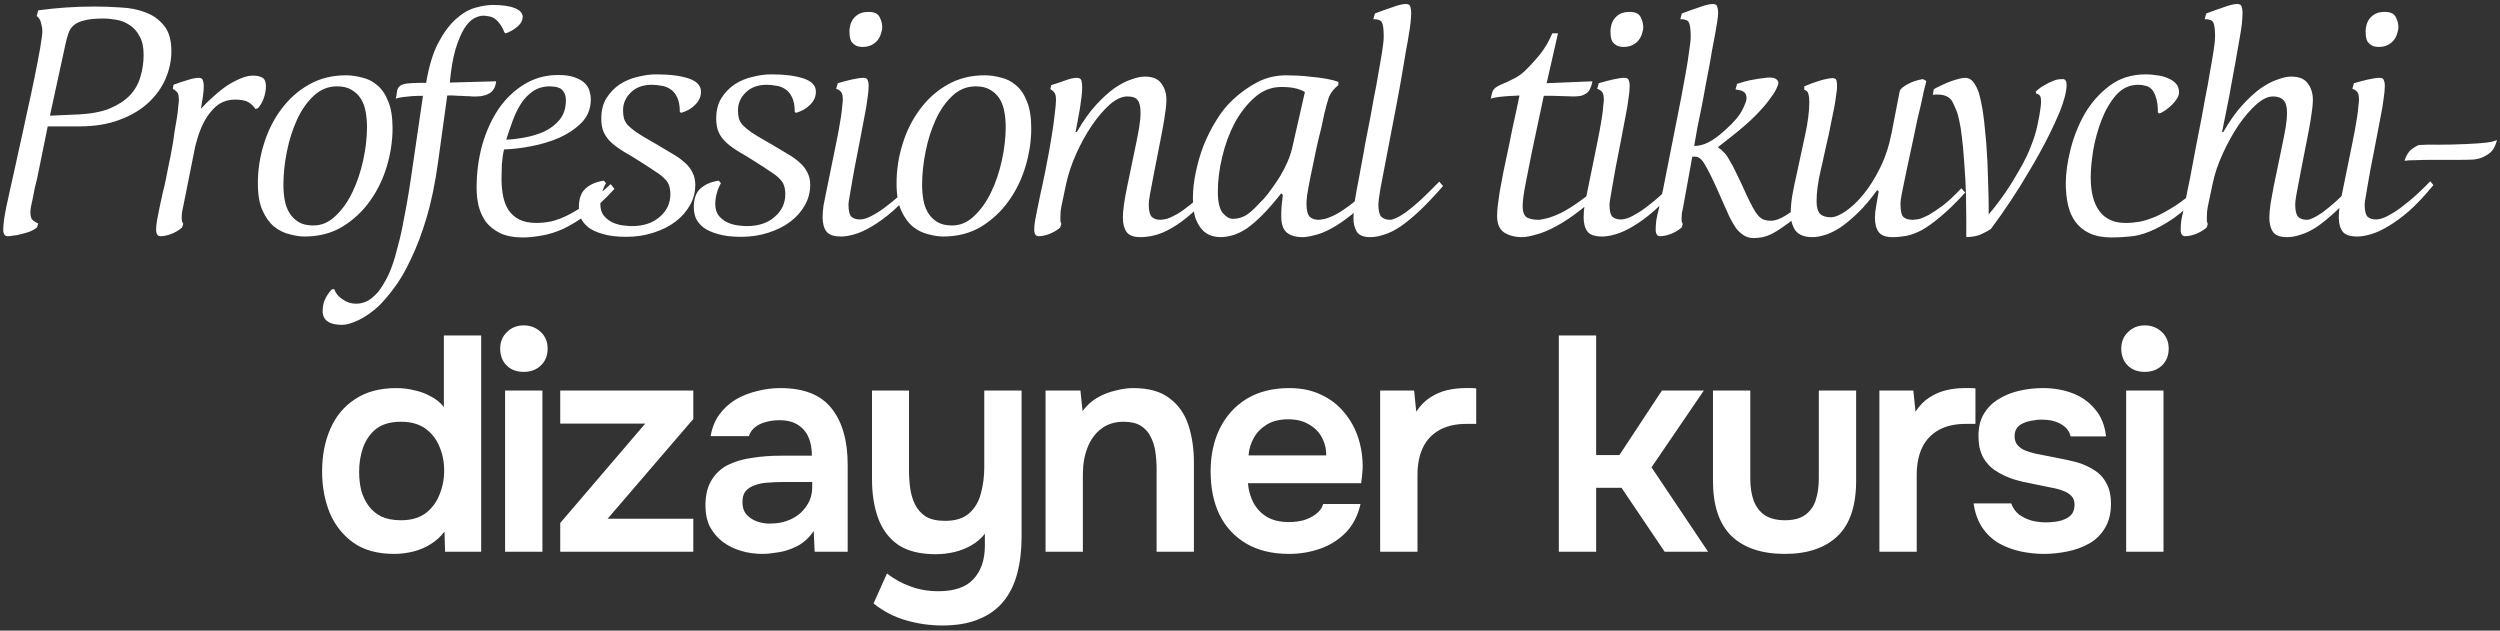 <?xml version="1.0" encoding="UTF-8"?> <svg xmlns="http://www.w3.org/2000/svg" width="448" height="113" viewBox="0 0 448 113" fill="none"><rect x="0" y="0" width="448" height="113" fill="#333333" stroke="none"/><path d="M30.712 9.199C30.712 10.82 30.373 12.44 29.694 14.061C29.016 15.644 27.998 17.076 26.642 18.357C25.285 19.639 23.551 20.675 21.441 21.466C19.368 22.258 16.918 22.654 14.092 22.654H8.552L6.63 32.094C6.517 32.546 6.385 33.074 6.234 33.677C6.121 34.28 6.008 34.864 5.895 35.429C5.782 35.995 5.669 36.522 5.556 37.012C5.48 37.465 5.443 37.804 5.443 38.03C5.443 38.444 5.499 38.803 5.612 39.104C5.725 39.406 6.14 39.726 6.856 40.065L6.63 40.743C6.291 41.045 5.876 41.29 5.386 41.478C4.896 41.667 4.387 41.818 3.86 41.931C3.37 42.081 2.899 42.175 2.446 42.213C1.994 42.289 1.636 42.326 1.372 42.326C0.845 42.326 0.581 41.931 0.581 41.139C0.581 40.611 0.637 39.971 0.75 39.217C0.864 38.463 0.995 37.728 1.146 37.012C1.335 36.145 1.617 34.845 1.994 33.112C2.409 31.34 2.842 29.381 3.294 27.233C3.784 25.084 4.274 22.842 4.764 20.505C5.292 18.169 5.763 15.983 6.177 13.948C6.592 11.913 6.931 10.141 7.195 8.634C7.459 7.089 7.591 6.071 7.591 5.581C7.591 5.167 7.515 4.695 7.365 4.168C7.252 3.603 6.988 3.169 6.573 2.868L6.856 1.85C8.552 1.624 10.21 1.454 11.831 1.341C13.489 1.228 15.204 1.172 16.975 1.172C18.482 1.172 20.046 1.228 21.667 1.341C23.325 1.417 24.814 1.718 26.133 2.246C27.452 2.736 28.545 3.527 29.412 4.62C30.279 5.675 30.712 7.202 30.712 9.199ZM25.737 9.821C25.737 8.426 25.492 7.315 25.002 6.486C24.55 5.619 23.966 4.959 23.25 4.507C22.534 4.017 21.742 3.697 20.875 3.546C20.046 3.395 19.255 3.32 18.501 3.32C17.069 3.32 15.938 3.433 15.109 3.659C14.318 3.847 13.696 4.13 13.244 4.507C12.792 4.884 12.471 5.355 12.283 5.92C12.094 6.448 11.925 7.051 11.774 7.729L8.947 20.731L14.092 20.505C16.353 20.392 18.219 20.034 19.688 19.431C21.196 18.791 22.402 17.999 23.306 17.057C24.211 16.077 24.833 14.965 25.172 13.722C25.549 12.478 25.737 11.178 25.737 9.821ZM47.651 15.474C47.651 16.152 47.52 16.869 47.256 17.622C46.992 18.338 46.653 18.922 46.238 19.375C46.2 19.412 46.144 19.431 46.069 19.431C45.993 19.469 45.937 19.488 45.899 19.488C45.861 19.488 45.824 19.507 45.786 19.544C45.447 19.017 45.013 18.602 44.486 18.301C43.958 17.999 43.185 17.848 42.168 17.848C40.585 17.848 39.285 18.395 38.267 19.488C37.25 20.543 36.458 21.824 35.893 23.332C35.667 23.897 35.497 24.387 35.384 24.802C35.271 25.178 35.139 25.65 34.988 26.215C34.875 26.78 34.725 27.534 34.536 28.476C34.348 29.418 34.084 30.737 33.745 32.433L32.897 36.673C32.821 36.975 32.746 37.333 32.671 37.747C32.595 38.162 32.558 38.576 32.558 38.991C32.558 39.481 32.652 39.858 32.84 40.122L32.614 40.8C31.898 41.365 31.201 41.761 30.523 41.987C29.882 42.213 29.298 42.326 28.77 42.326C28.242 42.326 27.979 41.931 27.979 41.139C27.979 40.611 28.035 40.046 28.148 39.443C28.261 38.84 28.393 38.162 28.544 37.408C28.808 36.202 29.015 35.241 29.166 34.525C29.354 33.809 29.524 33.093 29.674 32.377C29.825 31.623 29.995 30.756 30.183 29.776C30.409 28.797 30.673 27.44 30.975 25.706C31.088 24.952 31.201 24.18 31.314 23.388C31.465 22.559 31.597 21.787 31.71 21.071C31.823 20.355 31.898 19.714 31.936 19.148C32.011 18.583 32.049 18.169 32.049 17.905C32.049 17.151 31.936 16.68 31.71 16.492C31.521 16.265 31.276 16.077 30.975 15.926L31.088 15.191C31.992 14.852 32.84 14.569 33.632 14.343C34.423 14.08 35.083 13.948 35.61 13.948C36.025 13.948 36.27 14.098 36.345 14.4C36.458 14.664 36.515 14.965 36.515 15.304C36.515 16.02 36.458 16.718 36.345 17.396C36.232 18.075 36.119 18.772 36.006 19.488C36.722 18.696 37.495 17.942 38.324 17.227C39.153 16.473 39.963 15.832 40.755 15.304C41.584 14.777 42.375 14.362 43.129 14.061C43.92 13.722 44.655 13.552 45.334 13.552C45.974 13.552 46.521 13.665 46.973 13.891C47.425 14.117 47.651 14.645 47.651 15.474ZM70.346 22.993C70.346 25.216 70.006 27.477 69.328 29.776C68.65 32.075 67.632 34.167 66.275 36.051C64.956 37.898 63.317 39.424 61.357 40.63C59.397 41.799 57.136 42.383 54.573 42.383C53.782 42.383 52.896 42.251 51.916 41.987C50.937 41.761 50.013 41.309 49.146 40.63C48.317 39.952 47.62 38.991 47.055 37.747C46.489 36.504 46.207 34.883 46.207 32.886C46.207 30.474 46.565 28.118 47.281 25.819C47.997 23.483 49.033 21.41 50.39 19.601C51.747 17.754 53.386 16.284 55.308 15.191C57.268 14.061 59.492 13.495 61.979 13.495C62.921 13.495 63.882 13.627 64.862 13.891C65.88 14.117 66.784 14.569 67.576 15.248C68.405 15.926 69.064 16.887 69.554 18.131C70.082 19.375 70.346 20.995 70.346 22.993ZM65.766 22.767C65.766 21.862 65.691 20.976 65.54 20.11C65.39 19.205 65.107 18.414 64.692 17.735C64.278 17.057 63.712 16.51 62.996 16.096C62.318 15.681 61.451 15.474 60.396 15.474C58.813 15.474 57.419 16.039 56.213 17.17C55.007 18.301 54.008 19.733 53.217 21.466C52.425 23.2 51.822 25.103 51.408 27.176C50.993 29.249 50.786 31.227 50.786 33.112C50.786 34.016 50.861 34.921 51.012 35.825C51.163 36.692 51.445 37.465 51.86 38.143C52.274 38.821 52.821 39.368 53.499 39.782C54.178 40.197 55.063 40.404 56.156 40.404C57.626 40.404 58.945 39.839 60.113 38.708C61.319 37.578 62.337 36.145 63.166 34.412C63.995 32.678 64.636 30.775 65.088 28.702C65.54 26.63 65.766 24.651 65.766 22.767ZM93.66 3.037C93.66 3.678 93.34 4.262 92.699 4.79C92.096 5.317 91.399 5.713 90.608 5.977L90.381 5.807C90.118 5.091 89.816 4.545 89.477 4.168C89.175 3.753 88.855 3.452 88.516 3.263C88.214 3.075 87.894 2.962 87.555 2.924C87.216 2.849 86.895 2.811 86.594 2.811C86.066 2.811 85.501 2.981 84.898 3.32C84.295 3.659 83.711 4.281 83.145 5.185C82.618 6.052 82.109 7.277 81.619 8.86C81.167 10.405 80.828 12.384 80.602 14.796L88.912 14.569C88.799 15.587 88.403 16.303 87.724 16.718C87.084 17.095 86.311 17.283 85.407 17.283C85.256 17.283 84.992 17.283 84.615 17.283C84.238 17.245 83.843 17.227 83.428 17.227C83.013 17.189 82.599 17.17 82.184 17.17C81.77 17.132 81.431 17.113 81.167 17.113H80.149L78.51 28.985C77.982 32.829 77.285 36.202 76.418 39.104C75.551 41.968 74.609 44.437 73.592 46.51C72.612 48.62 71.594 50.354 70.539 51.71C69.521 53.067 68.598 54.141 67.769 54.933C66.601 55.988 65.432 56.798 64.264 57.364C63.058 57.929 62.078 58.212 61.324 58.212C58.988 58.212 57.819 57.382 57.819 55.724C57.819 54.82 58.008 54.028 58.385 53.35C58.762 52.672 59.139 52.163 59.515 51.824H59.911C60.137 52.539 60.627 53.142 61.381 53.633C62.097 54.16 62.907 54.424 63.812 54.424C64.377 54.424 64.942 54.311 65.508 54.085C66.073 53.859 66.638 53.463 67.204 52.898C67.769 52.37 68.315 51.635 68.843 50.693C69.408 49.788 69.936 48.62 70.426 47.188C70.69 46.434 70.954 45.511 71.217 44.418C71.519 43.363 71.802 42.194 72.065 40.913C72.329 39.594 72.593 38.2 72.857 36.73C73.121 35.26 73.365 33.771 73.592 32.264L75.796 17.17C75.118 17.17 74.458 17.189 73.818 17.227C73.29 17.264 72.744 17.321 72.178 17.396C71.651 17.471 71.236 17.566 70.935 17.679C71.048 17.113 71.123 16.642 71.161 16.265C71.236 15.889 71.425 15.587 71.726 15.361C71.952 15.172 72.367 15.041 72.97 14.965C73.611 14.89 74.345 14.852 75.174 14.852H76.362C76.852 11.913 77.568 9.538 78.51 7.729C79.49 5.883 80.545 4.45 81.676 3.433C82.806 2.415 83.956 1.737 85.124 1.398C86.33 1.059 87.385 0.889 88.29 0.889C89.986 0.889 91.305 1.077 92.247 1.454C93.189 1.831 93.66 2.359 93.66 3.037ZM101.406 17.961C101.406 17.358 101.293 16.887 101.067 16.548C100.878 16.209 100.633 15.964 100.332 15.813C100.03 15.662 99.71 15.568 99.371 15.531C99.069 15.493 98.805 15.474 98.579 15.474C97.373 15.474 96.337 15.775 95.47 16.378C94.641 16.944 93.925 17.698 93.322 18.64C92.757 19.544 92.267 20.562 91.852 21.692C91.438 22.823 91.061 23.935 90.721 25.028C91.739 24.99 92.851 24.858 94.057 24.632C95.3 24.406 96.469 24.048 97.562 23.558C98.655 23.03 99.559 22.333 100.275 21.466C101.029 20.562 101.406 19.393 101.406 17.961ZM96.148 39.952C96.978 39.952 97.863 39.858 98.805 39.669C99.748 39.443 100.746 39.066 101.801 38.539C102.894 37.973 104.063 37.257 105.306 36.391C106.588 35.486 107.963 34.355 109.433 32.999L110.112 33.847C108.416 35.693 106.795 37.201 105.25 38.369C103.705 39.5 102.254 40.385 100.897 41.026C99.54 41.629 98.259 42.025 97.053 42.213C95.847 42.439 94.735 42.552 93.718 42.552C92.059 42.552 90.684 42.289 89.591 41.761C88.535 41.233 87.688 40.555 87.047 39.726C86.444 38.859 86.01 37.898 85.747 36.843C85.521 35.788 85.407 34.732 85.407 33.677C85.407 30.963 85.747 28.382 86.425 25.932C87.141 23.483 88.121 21.334 89.365 19.488C90.646 17.641 92.191 16.171 94 15.078C95.809 13.985 97.826 13.439 100.049 13.439C101.293 13.439 102.291 13.59 103.045 13.891C103.799 14.155 104.383 14.494 104.798 14.909C105.212 15.323 105.495 15.794 105.646 16.322C105.796 16.85 105.872 17.34 105.872 17.792C105.872 19.45 105.325 20.845 104.232 21.975C103.139 23.068 101.801 23.973 100.219 24.689C98.636 25.367 96.94 25.876 95.131 26.215C93.359 26.554 91.758 26.742 90.326 26.78C90.137 27.534 90.005 28.439 89.93 29.494C89.892 30.511 89.873 31.378 89.873 32.094C89.873 33.187 89.968 34.205 90.156 35.147C90.344 36.089 90.665 36.918 91.117 37.634C91.607 38.35 92.248 38.916 93.039 39.33C93.868 39.745 94.905 39.952 96.148 39.952ZM125.614 16.435C125.614 17.302 125.275 18.075 124.596 18.753C123.956 19.431 123.108 19.921 122.052 20.223L121.826 20.053C121.826 18.922 121.657 18.037 121.318 17.396C121.016 16.755 120.62 16.284 120.13 15.983C119.64 15.644 119.094 15.436 118.491 15.361C117.888 15.248 117.323 15.191 116.795 15.191C115.212 15.191 113.95 15.662 113.007 16.605C112.103 17.509 111.651 18.564 111.651 19.77C111.651 20.336 111.707 20.826 111.82 21.24C111.933 21.617 112.159 22.013 112.499 22.427C112.876 22.804 113.403 23.238 114.082 23.728C114.76 24.18 115.664 24.726 116.795 25.367L117.586 25.819C118.679 26.46 119.659 27.044 120.526 27.572C121.393 28.062 122.128 28.589 122.731 29.154C123.334 29.682 123.786 30.266 124.088 30.907C124.427 31.548 124.596 32.283 124.596 33.112C124.596 34.431 124.276 35.656 123.635 36.786C122.995 37.917 122.128 38.897 121.035 39.726C119.942 40.555 118.623 41.215 117.078 41.704C115.57 42.194 113.95 42.439 112.216 42.439C110.52 42.439 109.126 42.27 108.033 41.931C106.94 41.629 106.073 41.233 105.432 40.743C104.792 40.216 104.339 39.651 104.076 39.047C103.849 38.407 103.736 37.766 103.736 37.125C103.736 35.58 104.151 34.45 104.98 33.734C105.809 33.017 106.883 32.565 108.202 32.377L108.598 32.829C108.297 33.319 108.052 33.903 107.863 34.581C107.675 35.26 107.58 35.919 107.58 36.56C107.58 37.465 107.807 38.181 108.259 38.708C108.711 39.236 109.239 39.632 109.842 39.895C110.445 40.159 111.067 40.329 111.707 40.404C112.348 40.48 112.857 40.517 113.234 40.517C115.306 40.517 116.965 39.971 118.208 38.878C119.49 37.785 120.13 36.428 120.13 34.808C120.13 34.205 120.055 33.696 119.904 33.281C119.791 32.867 119.546 32.471 119.169 32.094C118.792 31.68 118.246 31.246 117.53 30.794C116.814 30.304 115.891 29.701 114.76 28.985C113.705 28.307 112.744 27.722 111.877 27.233C111.01 26.705 110.275 26.177 109.672 25.65C109.069 25.122 108.598 24.519 108.259 23.841C107.92 23.162 107.75 22.314 107.75 21.297C107.75 19.827 108.052 18.602 108.655 17.622C109.295 16.605 110.087 15.775 111.029 15.135C112.009 14.494 113.083 14.042 114.251 13.778C115.419 13.477 116.531 13.326 117.586 13.326C119.998 13.326 121.939 13.571 123.409 14.061C124.879 14.551 125.614 15.342 125.614 16.435ZM146.208 16.435C146.208 17.302 145.869 18.075 145.19 18.753C144.55 19.431 143.702 19.921 142.647 20.223L142.42 20.053C142.42 18.922 142.251 18.037 141.912 17.396C141.61 16.755 141.214 16.284 140.724 15.983C140.235 15.644 139.688 15.436 139.085 15.361C138.482 15.248 137.917 15.191 137.389 15.191C135.806 15.191 134.544 15.662 133.602 16.605C132.697 17.509 132.245 18.564 132.245 19.77C132.245 20.336 132.301 20.826 132.414 21.24C132.527 21.617 132.754 22.013 133.093 22.427C133.47 22.804 133.997 23.238 134.676 23.728C135.354 24.18 136.259 24.726 137.389 25.367L138.181 25.819C139.273 26.46 140.253 27.044 141.12 27.572C141.987 28.062 142.722 28.589 143.325 29.154C143.928 29.682 144.38 30.266 144.682 30.907C145.021 31.548 145.19 32.283 145.19 33.112C145.19 34.431 144.87 35.656 144.229 36.786C143.589 37.917 142.722 38.897 141.629 39.726C140.536 40.555 139.217 41.215 137.672 41.704C136.164 42.194 134.544 42.439 132.81 42.439C131.114 42.439 129.72 42.27 128.627 41.931C127.534 41.629 126.667 41.233 126.026 40.743C125.386 40.216 124.933 39.651 124.67 39.047C124.444 38.407 124.33 37.766 124.33 37.125C124.33 35.58 124.745 34.45 125.574 33.734C126.403 33.017 127.477 32.565 128.796 32.377L129.192 32.829C128.891 33.319 128.646 33.903 128.457 34.581C128.269 35.26 128.175 35.919 128.175 36.56C128.175 37.465 128.401 38.181 128.853 38.708C129.305 39.236 129.833 39.632 130.436 39.895C131.039 40.159 131.661 40.329 132.301 40.404C132.942 40.48 133.451 40.517 133.828 40.517C135.9 40.517 137.559 39.971 138.802 38.878C140.084 37.785 140.724 36.428 140.724 34.808C140.724 34.205 140.649 33.696 140.498 33.281C140.385 32.867 140.14 32.471 139.763 32.094C139.387 31.68 138.84 31.246 138.124 30.794C137.408 30.304 136.485 29.701 135.354 28.985C134.299 28.307 133.338 27.722 132.471 27.233C131.604 26.705 130.869 26.177 130.266 25.65C129.663 25.122 129.192 24.519 128.853 23.841C128.514 23.162 128.344 22.314 128.344 21.297C128.344 19.827 128.646 18.602 129.249 17.622C129.889 16.605 130.681 15.775 131.623 15.135C132.603 14.494 133.677 14.042 134.845 13.778C136.014 13.477 137.125 13.326 138.181 13.326C140.593 13.326 142.533 13.571 144.003 14.061C145.473 14.551 146.208 15.342 146.208 16.435ZM158.096 4.846C158.096 5.223 158.021 5.619 157.87 6.033C157.757 6.448 157.55 6.844 157.248 7.22C156.984 7.56 156.626 7.842 156.174 8.068C155.722 8.295 155.194 8.408 154.591 8.408C154.064 8.408 153.63 8.313 153.291 8.125C152.99 7.937 152.745 7.71 152.556 7.447C152.405 7.145 152.311 6.844 152.274 6.542C152.236 6.203 152.217 5.901 152.217 5.638C152.217 5.261 152.274 4.865 152.387 4.45C152.5 4.036 152.688 3.659 152.952 3.32C153.216 2.981 153.555 2.698 153.97 2.472C154.422 2.246 154.987 2.133 155.665 2.133C156.683 2.133 157.343 2.453 157.644 3.094C157.946 3.697 158.096 4.281 158.096 4.846ZM164.371 33.168C162.826 35.053 161.375 36.598 160.018 37.804C158.662 38.972 157.399 39.895 156.231 40.574C155.1 41.252 154.064 41.723 153.122 41.987C152.217 42.251 151.426 42.383 150.747 42.383C149.428 42.383 148.543 42.081 148.09 41.478C147.638 40.875 147.412 40.027 147.412 38.934C147.412 38.294 147.468 37.578 147.581 36.786C147.732 35.957 147.902 35.109 148.09 34.242L149.843 25.65C149.993 24.896 150.144 24.123 150.295 23.332C150.446 22.503 150.578 21.73 150.691 21.014C150.804 20.298 150.879 19.657 150.917 19.092C150.992 18.527 151.03 18.112 151.03 17.848C151.03 17.095 150.898 16.605 150.634 16.378C150.408 16.152 150.144 16.002 149.843 15.926L150.125 14.909C151.03 14.645 151.897 14.419 152.726 14.23C153.555 14.042 154.233 13.948 154.761 13.948C155.175 13.948 155.42 14.098 155.496 14.4C155.609 14.664 155.665 14.965 155.665 15.304C155.665 15.983 155.59 16.793 155.439 17.735C155.326 18.677 155.157 19.695 154.931 20.788C154.742 21.843 154.535 22.936 154.309 24.067C154.083 25.197 153.875 26.271 153.687 27.289C153.498 28.194 153.31 29.154 153.122 30.172C152.933 31.19 152.764 32.151 152.613 33.055C152.462 33.922 152.33 34.695 152.217 35.373C152.104 36.014 152.047 36.428 152.047 36.617C152.047 37.785 152.236 38.539 152.613 38.878C152.99 39.179 153.498 39.33 154.139 39.33C154.403 39.33 154.78 39.255 155.27 39.104C155.797 38.916 156.457 38.576 157.248 38.086C158.04 37.596 158.982 36.899 160.075 35.995C161.168 35.09 162.411 33.922 163.806 32.49L164.371 33.168ZM184.801 22.993C184.801 25.216 184.462 27.477 183.783 29.776C183.105 32.075 182.088 34.167 180.731 36.051C179.412 37.898 177.772 39.424 175.813 40.63C173.853 41.799 171.592 42.383 169.029 42.383C168.237 42.383 167.352 42.251 166.372 41.987C165.392 41.761 164.469 41.309 163.602 40.63C162.773 39.952 162.076 38.991 161.51 37.747C160.945 36.504 160.662 34.883 160.662 32.886C160.662 30.474 161.02 28.118 161.736 25.819C162.452 23.483 163.489 21.41 164.846 19.601C166.202 17.754 167.842 16.284 169.764 15.191C171.723 14.061 173.947 13.495 176.434 13.495C177.377 13.495 178.338 13.627 179.317 13.891C180.335 14.117 181.24 14.569 182.031 15.248C182.86 15.926 183.52 16.887 184.01 18.131C184.537 19.375 184.801 20.995 184.801 22.993ZM180.222 22.767C180.222 21.862 180.147 20.976 179.996 20.11C179.845 19.205 179.562 18.414 179.148 17.735C178.733 17.057 178.168 16.51 177.452 16.096C176.774 15.681 175.907 15.474 174.852 15.474C173.269 15.474 171.874 16.039 170.668 17.17C169.462 18.301 168.464 19.733 167.672 21.466C166.881 23.2 166.278 25.103 165.863 27.176C165.449 29.249 165.241 31.227 165.241 33.112C165.241 34.016 165.317 34.921 165.467 35.825C165.618 36.692 165.901 37.465 166.315 38.143C166.73 38.821 167.276 39.368 167.955 39.782C168.633 40.197 169.519 40.404 170.612 40.404C172.082 40.404 173.401 39.839 174.569 38.708C175.775 37.578 176.792 36.145 177.622 34.412C178.451 32.678 179.091 30.775 179.544 28.702C179.996 26.63 180.222 24.651 180.222 22.767ZM203.593 25.706C203.819 24.613 204.008 23.614 204.158 22.71C204.309 21.805 204.385 20.957 204.385 20.166C204.385 19.111 204.215 18.376 203.876 17.961C203.574 17.509 202.952 17.283 202.01 17.283C201.03 17.283 199.975 17.773 198.845 18.753C197.752 19.733 196.678 20.995 195.622 22.54C194.605 24.048 193.681 25.725 192.852 27.572C192.023 29.418 191.42 31.227 191.043 32.999L190.195 37.012C190.082 37.54 190.026 38.124 190.026 38.765C190.026 39.066 190.026 39.349 190.026 39.613C190.063 39.839 190.12 40.008 190.195 40.122L189.969 40.8C189.253 41.365 188.556 41.761 187.878 41.987C187.237 42.213 186.653 42.326 186.125 42.326C185.597 42.326 185.334 41.931 185.334 41.139C185.334 40.611 185.39 40.046 185.503 39.443C185.616 38.84 185.748 38.162 185.899 37.408C186.163 36.164 186.37 35.166 186.521 34.412C186.709 33.62 186.879 32.829 187.03 32.038C187.218 31.209 187.406 30.266 187.595 29.211C187.821 28.118 188.085 26.667 188.386 24.858C188.688 23.049 188.895 21.579 189.008 20.449C189.159 19.28 189.234 18.433 189.234 17.905C189.234 17.264 189.14 16.831 188.952 16.605C188.763 16.341 188.518 16.134 188.217 15.983L188.386 15.248C189.291 14.984 190.139 14.701 190.93 14.4C191.759 14.098 192.438 13.948 192.965 13.948C193.455 13.948 193.738 14.136 193.813 14.513C193.889 14.852 193.926 15.248 193.926 15.7C193.926 16.152 193.889 16.699 193.813 17.34C193.738 17.98 193.644 18.659 193.531 19.375C193.418 20.091 193.286 20.826 193.135 21.579C192.984 22.333 192.852 23.03 192.739 23.671H192.965C194.058 21.749 195.189 20.147 196.357 18.866C197.525 17.584 198.637 16.567 199.693 15.813C200.785 15.059 201.803 14.532 202.745 14.23C203.687 13.891 204.479 13.722 205.119 13.722C206.552 13.722 207.55 14.136 208.116 14.965C208.719 15.757 209.02 16.736 209.02 17.905C209.02 18.319 208.982 18.847 208.907 19.488C208.832 20.128 208.737 20.788 208.624 21.466C208.511 22.145 208.398 22.785 208.285 23.388C208.172 23.991 208.078 24.481 208.003 24.858L206.872 30.624C206.495 32.546 206.231 33.941 206.081 34.808C205.93 35.637 205.854 36.24 205.854 36.617C205.854 37.71 206.024 38.444 206.363 38.821C206.702 39.198 207.23 39.387 207.946 39.387C208.21 39.387 208.587 39.33 209.077 39.217C209.567 39.066 210.188 38.784 210.942 38.369C211.696 37.917 212.582 37.276 213.599 36.447C214.617 35.58 215.785 34.431 217.104 32.999L217.782 33.79C216.275 35.599 214.881 37.069 213.599 38.2C212.318 39.33 211.112 40.216 209.981 40.856C208.888 41.497 207.871 41.931 206.928 42.157C206.024 42.383 205.176 42.496 204.385 42.496C203.179 42.496 202.349 42.194 201.897 41.591C201.445 40.951 201.219 40.084 201.219 38.991C201.219 37.747 201.483 35.863 202.01 33.338L203.593 25.706ZM246.671 33.96C245.088 35.806 243.618 37.295 242.261 38.426C240.905 39.519 239.661 40.367 238.53 40.969C237.4 41.572 236.401 41.968 235.534 42.157C234.667 42.383 233.97 42.496 233.442 42.496C232.199 42.496 231.238 42.213 230.559 41.648C229.919 41.083 229.598 40.103 229.598 38.708C229.598 38.181 229.617 37.615 229.655 37.012C229.73 36.372 229.806 35.675 229.881 34.921L229.598 34.638C228.355 36.221 227.224 37.521 226.206 38.539C225.189 39.556 224.247 40.367 223.38 40.969C222.513 41.535 221.684 41.931 220.893 42.157C220.139 42.383 219.366 42.496 218.575 42.496C218.311 42.496 217.915 42.439 217.388 42.326C216.86 42.213 216.314 41.931 215.748 41.478C215.221 41.026 214.749 40.329 214.335 39.387C213.958 38.444 213.77 37.144 213.77 35.486C213.77 34.054 213.939 32.528 214.278 30.907C214.618 29.249 215.089 27.628 215.692 26.045C216.332 24.462 217.086 22.974 217.953 21.579C218.82 20.147 219.8 18.922 220.893 17.905C222.249 16.623 223.719 15.568 225.302 14.739C226.885 13.91 228.618 13.495 230.503 13.495C230.993 13.495 231.652 13.514 232.481 13.552C233.311 13.59 234.177 13.665 235.082 13.778C235.986 13.854 236.853 13.966 237.682 14.117C238.549 14.268 239.265 14.457 239.83 14.683V15.248C239.378 15.625 239.039 15.964 238.813 16.265C238.587 16.529 238.361 16.906 238.135 17.396C237.871 18.225 237.607 19.186 237.343 20.279C237.117 21.334 236.91 22.295 236.721 23.162C236.457 24.142 236.194 25.235 235.93 26.441C235.704 27.609 235.478 28.702 235.251 29.72C234.988 30.926 234.743 32.132 234.517 33.338C234.441 33.752 234.347 34.299 234.234 34.977C234.158 35.656 234.121 36.145 234.121 36.447C234.121 37.578 234.29 38.35 234.63 38.765C235.006 39.179 235.553 39.387 236.269 39.387C236.533 39.387 236.929 39.33 237.456 39.217C238.021 39.066 238.7 38.784 239.491 38.369C240.32 37.917 241.263 37.276 242.318 36.447C243.411 35.618 244.617 34.506 245.936 33.112L246.671 33.96ZM233.838 16.492C233.499 16.265 232.99 16.058 232.312 15.87C231.633 15.681 230.729 15.587 229.598 15.587C227.865 15.587 226.301 16.19 224.906 17.396C223.512 18.602 222.306 20.128 221.288 21.975C220.308 23.822 219.555 25.857 219.027 28.08C218.499 30.266 218.236 32.358 218.236 34.355C218.236 36.202 218.537 37.483 219.14 38.2C219.743 38.878 220.327 39.217 220.893 39.217C221.382 39.217 221.816 39.16 222.193 39.047C222.607 38.934 223.022 38.746 223.436 38.482C223.889 38.181 224.341 37.804 224.793 37.352C225.283 36.862 225.848 36.277 226.489 35.599C226.941 35.109 227.412 34.506 227.902 33.79C228.43 33.074 228.939 32.32 229.429 31.529C229.919 30.7 230.352 29.852 230.729 28.985C231.106 28.118 231.388 27.27 231.577 26.441L233.838 16.492ZM243.499 32.038C243.65 31.284 243.82 30.36 244.008 29.268C244.196 28.325 244.404 27.176 244.63 25.819C244.894 24.425 245.214 22.785 245.591 20.901C245.742 19.997 245.949 18.847 246.213 17.453C246.514 16.02 246.778 14.588 247.004 13.156C247.268 11.724 247.494 10.405 247.683 9.199C247.871 7.993 247.965 7.126 247.965 6.599C247.965 5.242 247.852 4.375 247.626 3.998C247.438 3.621 246.929 3.433 246.1 3.433L246.382 2.415C247.475 2.001 248.53 1.624 249.548 1.285C250.566 0.908 251.357 0.719 251.922 0.719C252.375 0.719 252.638 0.87 252.714 1.172C252.827 1.473 252.883 1.831 252.883 2.246C252.883 2.736 252.846 3.339 252.77 4.055C252.695 4.771 252.582 5.543 252.431 6.373C252.318 7.164 252.167 8.012 251.979 8.916C251.828 9.821 251.677 10.725 251.527 11.63C251.187 13.703 250.754 16.134 250.226 18.922C249.699 21.711 249.058 25.047 248.304 28.928C247.927 30.851 247.607 32.528 247.343 33.96C247.117 35.354 247.004 36.24 247.004 36.617C247.004 37.71 247.174 38.444 247.513 38.821C247.89 39.198 248.417 39.387 249.096 39.387C249.36 39.387 249.699 39.292 250.113 39.104C250.566 38.916 251.15 38.576 251.866 38.086C252.582 37.559 253.43 36.862 254.41 35.995C255.39 35.09 256.558 33.941 257.915 32.546L258.593 33.338C257.048 35.109 255.635 36.598 254.353 37.804C253.109 38.972 251.96 39.914 250.905 40.63C249.887 41.309 248.926 41.78 248.022 42.044C247.155 42.345 246.326 42.496 245.534 42.496C244.328 42.496 243.518 42.157 243.103 41.478C242.727 40.8 242.538 40.008 242.538 39.104C242.538 38.313 242.614 37.314 242.764 36.108C242.953 34.902 243.198 33.545 243.499 32.038ZM287.955 33.112C286.334 34.958 284.732 36.485 283.15 37.691C281.604 38.897 280.153 39.858 278.797 40.574C277.478 41.29 276.29 41.78 275.235 42.044C274.18 42.345 273.37 42.496 272.804 42.496C271.485 42.496 270.392 42.213 269.526 41.648C268.696 41.083 268.282 40.103 268.282 38.708C268.282 38.143 268.32 37.54 268.395 36.899C268.47 36.221 268.583 35.392 268.734 34.412C268.923 33.394 269.149 32.188 269.413 30.794C269.714 29.399 270.072 27.704 270.487 25.706C270.637 24.952 270.807 24.104 270.995 23.162C271.222 22.182 271.429 21.24 271.617 20.336C271.843 19.318 272.069 18.244 272.296 17.113C271.542 17.151 270.826 17.189 270.147 17.227C269.582 17.264 269.017 17.321 268.451 17.396C267.886 17.471 267.453 17.566 267.151 17.679C267.264 17.113 267.359 16.718 267.434 16.492C267.509 16.228 267.679 15.983 267.943 15.757C268.169 15.568 268.489 15.38 268.904 15.191C269.318 15.003 269.752 14.815 270.204 14.626C270.694 14.4 271.184 14.155 271.674 13.891C272.201 13.59 272.691 13.232 273.144 12.817C274.048 11.95 274.953 10.97 275.857 9.877C276.762 8.785 277.534 7.484 278.175 5.977H279.192L277.157 14.909L285.354 14.569C285.317 14.833 285.26 15.078 285.185 15.304C285.109 15.493 285.015 15.719 284.902 15.983C284.827 16.209 284.695 16.397 284.506 16.548C284.129 16.85 283.734 17.057 283.319 17.17C282.905 17.245 282.452 17.283 281.962 17.283C281.548 17.283 280.945 17.264 280.153 17.227C279.362 17.189 278.702 17.17 278.175 17.17H276.648L274.5 27.289C274.086 29.324 273.709 31.227 273.37 32.999C273.03 34.77 272.861 36.07 272.861 36.899C272.861 37.992 273.125 38.689 273.652 38.991C274.218 39.255 274.877 39.387 275.631 39.387C276.008 39.387 276.554 39.292 277.27 39.104C277.986 38.916 278.853 38.576 279.871 38.086C280.888 37.559 282.019 36.843 283.263 35.938C284.544 35.034 285.92 33.865 287.389 32.433L287.955 33.112ZM294.471 4.846C294.471 5.223 294.395 5.619 294.245 6.033C294.132 6.448 293.924 6.844 293.623 7.22C293.359 7.56 293.001 7.842 292.549 8.068C292.096 8.295 291.569 8.408 290.966 8.408C290.438 8.408 290.005 8.313 289.666 8.125C289.364 7.937 289.119 7.71 288.931 7.447C288.78 7.145 288.686 6.844 288.648 6.542C288.61 6.203 288.592 5.901 288.592 5.638C288.592 5.261 288.648 4.865 288.761 4.45C288.874 4.036 289.063 3.659 289.326 3.32C289.59 2.981 289.929 2.698 290.344 2.472C290.796 2.246 291.362 2.133 292.04 2.133C293.058 2.133 293.717 2.453 294.019 3.094C294.32 3.697 294.471 4.281 294.471 4.846ZM300.746 33.168C299.201 35.053 297.75 36.598 296.393 37.804C295.036 38.972 293.774 39.895 292.605 40.574C291.475 41.252 290.438 41.723 289.496 41.987C288.592 42.251 287.8 42.383 287.122 42.383C285.803 42.383 284.917 42.081 284.465 41.478C284.013 40.875 283.786 40.027 283.786 38.934C283.786 38.294 283.843 37.578 283.956 36.786C284.107 35.957 284.276 35.109 284.465 34.242L286.217 25.65C286.368 24.896 286.519 24.123 286.67 23.332C286.82 22.503 286.952 21.73 287.065 21.014C287.178 20.298 287.254 19.657 287.291 19.092C287.367 18.527 287.404 18.112 287.404 17.848C287.404 17.095 287.273 16.605 287.009 16.378C286.783 16.152 286.519 16.002 286.217 15.926L286.5 14.909C287.404 14.645 288.271 14.419 289.1 14.23C289.929 14.042 290.608 13.948 291.135 13.948C291.55 13.948 291.795 14.098 291.87 14.4C291.983 14.664 292.04 14.965 292.04 15.304C292.04 15.983 291.965 16.793 291.814 17.735C291.701 18.677 291.531 19.695 291.305 20.788C291.117 21.843 290.909 22.936 290.683 24.067C290.457 25.197 290.25 26.271 290.061 27.289C289.873 28.194 289.685 29.154 289.496 30.172C289.308 31.19 289.138 32.151 288.987 33.055C288.837 33.922 288.705 34.695 288.592 35.373C288.479 36.014 288.422 36.428 288.422 36.617C288.422 37.785 288.61 38.539 288.987 38.878C289.364 39.179 289.873 39.33 290.514 39.33C290.777 39.33 291.154 39.255 291.644 39.104C292.172 38.916 292.831 38.576 293.623 38.086C294.414 37.596 295.356 36.899 296.449 35.995C297.542 35.09 298.786 33.922 300.18 32.49L300.746 33.168ZM324.059 36.956C322.664 38.237 321.458 39.255 320.441 40.008C319.423 40.762 318.537 41.346 317.784 41.761C317.068 42.138 316.427 42.383 315.862 42.496C315.296 42.609 314.769 42.666 314.279 42.666C313.6 42.666 312.997 42.496 312.47 42.157C311.98 41.855 311.528 41.441 311.113 40.913C310.736 40.348 310.359 39.707 309.982 38.991C309.643 38.275 309.304 37.521 308.965 36.73L307.665 33.79C306.798 31.868 306.082 30.436 305.516 29.494C304.989 28.552 304.423 28.08 303.82 28.08H303.255L301.616 37.125C301.54 37.427 301.465 37.785 301.39 38.2C301.352 38.576 301.333 38.916 301.333 39.217C301.333 39.632 301.408 39.933 301.559 40.122L301.333 40.8C300.617 41.365 299.92 41.761 299.241 41.987C298.601 42.213 298.017 42.326 297.489 42.326C296.961 42.326 296.698 41.931 296.698 41.139C296.698 40.611 296.735 40.046 296.811 39.443C296.924 38.84 297.074 38.162 297.263 37.408C297.753 35.298 298.262 32.848 298.789 30.059C299.355 27.27 299.958 24.218 300.598 20.901C300.787 19.997 301.013 18.847 301.277 17.453C301.54 16.02 301.804 14.588 302.068 13.156C302.332 11.724 302.539 10.405 302.69 9.199C302.878 7.993 302.973 7.126 302.973 6.599C302.973 5.242 302.859 4.375 302.633 3.998C302.445 3.621 301.936 3.433 301.107 3.433L301.39 2.415C302.483 2.001 303.538 1.624 304.555 1.285C305.573 0.908 306.364 0.719 306.93 0.719C307.382 0.719 307.646 0.87 307.721 1.172C307.834 1.473 307.891 1.831 307.891 2.246C307.891 2.66 307.834 3.226 307.721 3.942C307.608 4.62 307.476 5.393 307.325 6.259C307.175 7.089 307.005 7.974 306.817 8.916C306.666 9.859 306.515 10.744 306.364 11.573C306.176 12.591 305.95 13.759 305.686 15.078C305.46 16.397 305.215 17.716 304.951 19.035C304.687 20.355 304.423 21.655 304.16 22.936C303.934 24.18 303.745 25.254 303.594 26.158C304.423 26.158 305.253 25.951 306.082 25.537C306.949 25.122 307.985 24.368 309.191 23.275C310.698 21.919 311.697 20.75 312.187 19.77C312.715 18.753 312.979 18.037 312.979 17.622C312.979 17.095 312.828 16.718 312.526 16.492C312.262 16.265 311.754 16.115 311 16.039L311.283 15.022C311.773 14.871 312.281 14.72 312.809 14.569C313.374 14.419 313.921 14.306 314.448 14.23C315.014 14.117 315.522 14.042 315.975 14.004C316.427 13.929 316.785 13.891 317.049 13.891C317.689 13.891 318.123 14.004 318.349 14.23C318.575 14.419 318.688 14.626 318.688 14.852C318.688 15.078 318.556 15.455 318.292 15.983C318.066 16.473 317.633 17.132 316.992 17.961C316.389 18.791 315.541 19.752 314.448 20.845C313.355 21.937 311.942 23.162 310.208 24.519L307.834 26.384C308.249 26.648 308.626 26.969 308.965 27.346C309.304 27.685 309.643 28.175 309.982 28.815C310.359 29.418 310.774 30.21 311.226 31.19C311.716 32.169 312.3 33.413 312.979 34.921C313.431 35.901 313.826 36.692 314.166 37.295C314.505 37.898 314.825 38.369 315.127 38.708C315.466 39.047 315.805 39.274 316.144 39.387C316.483 39.5 316.879 39.556 317.331 39.556C318.085 39.556 318.952 39.255 319.932 38.652C320.949 38.049 322.193 37.088 323.663 35.769L324.059 36.956ZM336.383 34.073C335.215 35.693 334.065 37.05 332.934 38.143C331.841 39.198 330.805 40.065 329.825 40.743C328.845 41.384 327.922 41.836 327.055 42.1C326.188 42.364 325.435 42.496 324.794 42.496C323.362 42.496 322.344 42.1 321.741 41.309C321.176 40.48 320.893 39.481 320.893 38.313C320.893 37.333 320.988 36.24 321.176 35.034C321.402 33.79 321.666 32.509 321.967 31.19C322.495 28.702 323.004 26.347 323.494 24.123C323.984 21.862 324.229 19.902 324.229 18.244C324.229 17.679 324.172 17.208 324.059 16.831C323.984 16.454 323.739 16.209 323.324 16.096V15.474C324.191 15.097 325.114 14.758 326.094 14.457C327.112 14.155 327.884 14.004 328.412 14.004C328.789 14.004 329.015 14.136 329.09 14.4C329.166 14.626 329.203 14.984 329.203 15.474C329.203 15.851 329.147 16.378 329.034 17.057C328.958 17.735 328.845 18.47 328.695 19.262C328.544 20.053 328.374 20.882 328.186 21.749C328.035 22.578 327.884 23.332 327.734 24.01C327.583 24.613 327.432 25.273 327.281 25.989C327.131 26.705 326.98 27.383 326.829 28.024C326.678 28.778 326.509 29.531 326.32 30.285C325.793 32.509 325.529 34.431 325.529 36.051C325.529 37.107 325.736 37.86 326.151 38.313C326.565 38.727 327.206 38.934 328.073 38.934C328.789 38.934 329.674 38.576 330.73 37.86C331.785 37.144 332.84 36.145 333.895 34.864C334.988 33.545 335.987 31.962 336.892 30.116C337.834 28.231 338.531 26.121 338.983 23.784L340.397 16.492C340.434 16.228 340.585 15.983 340.849 15.757C341.15 15.493 341.489 15.267 341.866 15.078C342.281 14.852 342.714 14.664 343.167 14.513C343.656 14.362 344.128 14.249 344.58 14.174L345.202 14.513C345.089 15.003 344.938 15.606 344.749 16.322C344.599 17.038 344.429 17.829 344.241 18.696C344.052 19.525 343.845 20.392 343.619 21.297C343.43 22.201 343.242 23.106 343.053 24.01C342.601 26.083 342.13 28.288 341.64 30.624C341.263 32.509 340.981 33.884 340.792 34.751C340.641 35.58 340.566 36.145 340.566 36.447C340.566 37.728 340.736 38.539 341.075 38.878C341.452 39.217 341.998 39.387 342.714 39.387C342.978 39.387 343.336 39.349 343.788 39.274C344.278 39.16 344.881 38.916 345.597 38.539C346.313 38.124 347.161 37.559 348.141 36.843C349.121 36.089 350.233 35.053 351.477 33.734L352.155 34.525C350.497 36.334 349.027 37.766 347.746 38.821C346.502 39.877 345.371 40.687 344.354 41.252C343.336 41.78 342.413 42.119 341.584 42.27C340.755 42.42 339.944 42.496 339.153 42.496C337.947 42.496 337.118 42.194 336.665 41.591C336.213 40.988 335.987 40.122 335.987 38.991C335.987 38.388 336.062 37.691 336.213 36.899C336.364 36.07 336.515 35.203 336.665 34.299L336.383 34.073ZM370.335 15.248C370.335 15.813 370.222 16.529 369.996 17.396C369.77 18.225 369.506 19.017 369.205 19.77C368.564 21.353 367.773 23.068 366.831 24.915C365.888 26.761 364.852 28.627 363.721 30.511C362.628 32.396 361.479 34.242 360.273 36.051C359.067 37.86 357.899 39.519 356.768 41.026C356.466 41.252 355.958 41.535 355.242 41.874C354.563 42.251 353.602 42.458 352.359 42.496V39.33C352.359 38.011 352.34 36.522 352.302 34.864C352.264 33.168 352.151 31.133 351.963 28.759C351.85 27.101 351.718 25.706 351.567 24.576C351.454 23.445 351.303 22.484 351.115 21.692C350.964 20.901 350.776 20.241 350.55 19.714C350.323 19.148 350.078 18.621 349.815 18.131C349.325 17.34 348.458 16.944 347.214 16.944C347.063 16.944 346.932 16.944 346.819 16.944C346.705 16.944 346.555 16.963 346.366 17L346.536 15.983C346.988 15.719 347.478 15.474 348.006 15.248C348.533 14.984 349.061 14.758 349.589 14.569C350.116 14.381 350.606 14.23 351.058 14.117C351.511 14.004 351.869 13.948 352.132 13.948C352.735 13.948 353.225 14.193 353.602 14.683C353.979 15.135 354.318 15.794 354.62 16.661C354.808 17.264 355.016 18.206 355.242 19.488C355.468 20.769 355.694 22.748 355.92 25.424C356.108 27.873 356.222 30.153 356.259 32.264C356.335 34.374 356.372 35.976 356.372 37.069V38.426C357.428 37.182 358.445 35.844 359.425 34.412C360.254 33.206 361.102 31.83 361.969 30.285C362.873 28.74 363.608 27.176 364.174 25.593C364.4 25.028 364.607 24.406 364.795 23.728C364.984 23.049 365.135 22.39 365.248 21.749C365.398 21.071 365.511 20.43 365.587 19.827C365.7 19.186 365.756 18.64 365.756 18.188C365.756 17.584 365.662 17.208 365.474 17.057C365.323 16.906 365.135 16.812 364.908 16.774L364.795 16.435C365.135 16.096 365.474 15.813 365.813 15.587C366.19 15.361 366.623 15.116 367.113 14.852C367.754 14.551 368.225 14.362 368.526 14.287C368.828 14.211 369.205 14.174 369.657 14.174C370.109 14.174 370.335 14.532 370.335 15.248ZM394.668 34.468C392.784 36.466 391.069 38.011 389.524 39.104C387.979 40.159 386.546 40.951 385.227 41.478C383.946 42.006 382.74 42.307 381.609 42.383C380.516 42.496 379.461 42.552 378.444 42.552C376.861 42.552 375.542 42.307 374.487 41.818C373.431 41.328 372.583 40.649 371.943 39.782C371.302 38.916 370.85 37.898 370.586 36.73C370.322 35.524 370.19 34.224 370.19 32.829C370.19 31.058 370.473 29.041 371.038 26.78C371.603 24.519 372.451 22.39 373.582 20.392C374.75 18.395 376.239 16.718 378.048 15.361C379.857 14.004 382.005 13.326 384.493 13.326C385.171 13.326 385.849 13.382 386.528 13.495C387.244 13.571 387.884 13.74 388.45 14.004C389.053 14.23 389.543 14.551 389.919 14.965C390.296 15.38 390.485 15.907 390.485 16.548C390.485 16.887 390.372 17.245 390.146 17.622C389.919 17.999 389.618 18.376 389.241 18.753C388.902 19.092 388.525 19.412 388.11 19.714C387.696 20.015 387.3 20.223 386.923 20.336L386.697 20.166C386.697 19.035 386.584 18.15 386.358 17.509C386.17 16.831 385.906 16.322 385.567 15.983C385.227 15.644 384.851 15.436 384.436 15.361C384.021 15.248 383.607 15.191 383.192 15.191C381.647 15.191 380.328 15.794 379.235 17C378.18 18.206 377.313 19.676 376.635 21.41C375.956 23.143 375.448 24.971 375.108 26.893C374.807 28.778 374.656 30.417 374.656 31.811C374.656 34.45 375.184 36.466 376.239 37.86C377.294 39.255 378.839 39.952 380.875 39.952C381.704 39.952 382.57 39.877 383.475 39.726C384.379 39.537 385.359 39.217 386.415 38.765C387.47 38.275 388.619 37.634 389.863 36.843C391.107 36.014 392.482 34.94 393.99 33.62L394.668 34.468ZM409.04 25.706C409.266 24.613 409.454 23.614 409.605 22.71C409.756 21.805 409.831 20.957 409.831 20.166C409.831 19.111 409.624 18.376 409.209 17.961C408.795 17.509 408.154 17.283 407.287 17.283C406.421 17.283 405.441 17.754 404.348 18.696C403.292 19.639 402.237 20.863 401.182 22.371C400.164 23.878 399.222 25.574 398.355 27.459C397.489 29.305 396.867 31.152 396.49 32.999L395.642 37.012C395.529 37.54 395.472 38.124 395.472 38.765C395.472 39.066 395.472 39.349 395.472 39.613C395.51 39.839 395.567 40.008 395.642 40.122L395.416 40.8C394.7 41.365 394.003 41.761 393.324 41.987C392.683 42.213 392.099 42.326 391.572 42.326C391.044 42.326 390.78 41.931 390.78 41.139C390.78 40.611 390.818 40.046 390.893 39.443C391.006 38.84 391.157 38.162 391.346 37.408C391.609 36.164 391.854 34.94 392.08 33.734C392.344 32.528 392.589 31.284 392.815 30.003C393.079 28.683 393.343 27.289 393.607 25.819C393.908 24.312 394.229 22.672 394.568 20.901C394.719 19.997 394.926 18.847 395.19 17.453C395.491 16.02 395.755 14.588 395.981 13.156C396.245 11.724 396.471 10.405 396.659 9.199C396.848 7.993 396.942 7.126 396.942 6.599C396.942 5.242 396.829 4.375 396.603 3.998C396.415 3.621 395.906 3.433 395.077 3.433L395.359 2.415C396.452 2.001 397.507 1.624 398.525 1.285C399.543 0.908 400.334 0.719 400.899 0.719C401.352 0.719 401.615 0.87 401.691 1.172C401.804 1.473 401.86 1.831 401.86 2.246C401.86 3.452 401.71 4.865 401.408 6.486C401.107 8.106 400.805 9.821 400.504 11.63C400.315 12.685 400.089 13.91 399.825 15.304C399.599 16.661 399.354 17.961 399.09 19.205C398.789 20.675 398.487 22.163 398.186 23.671H398.412C399.505 21.749 400.636 20.147 401.804 18.866C402.972 17.584 404.084 16.567 405.139 15.813C406.232 15.059 407.25 14.532 408.192 14.23C409.134 13.891 409.925 13.722 410.566 13.722C411.998 13.722 412.997 14.136 413.562 14.965C414.165 15.757 414.467 16.736 414.467 17.905C414.467 18.319 414.429 18.847 414.354 19.488C414.278 20.128 414.184 20.788 414.071 21.466C413.958 22.145 413.845 22.785 413.732 23.388C413.619 23.991 413.525 24.481 413.449 24.858L412.319 30.624C411.942 32.546 411.678 33.941 411.527 34.808C411.376 35.637 411.301 36.24 411.301 36.617C411.301 37.71 411.471 38.444 411.81 38.821C412.149 39.198 412.677 39.387 413.393 39.387C413.656 39.387 413.996 39.292 414.41 39.104C414.862 38.916 415.447 38.576 416.163 38.086C416.879 37.559 417.727 36.862 418.707 35.995C419.686 35.09 420.855 33.941 422.212 32.546L422.89 33.338C421.345 35.109 419.931 36.598 418.65 37.804C417.406 38.972 416.257 39.914 415.202 40.63C414.184 41.309 413.223 41.78 412.319 42.044C411.452 42.345 410.623 42.496 409.831 42.496C408.625 42.496 407.796 42.194 407.344 41.591C406.892 40.951 406.665 40.084 406.665 38.991C406.665 38.35 406.741 37.502 406.892 36.447C407.08 35.354 407.268 34.318 407.457 33.338L409.04 25.706ZM429.794 4.846C429.794 5.223 429.719 5.619 429.568 6.033C429.455 6.448 429.248 6.844 428.946 7.22C428.682 7.56 428.324 7.842 427.872 8.068C427.42 8.295 426.892 8.408 426.289 8.408C425.762 8.408 425.328 8.313 424.989 8.125C424.688 7.937 424.443 7.71 424.254 7.447C424.103 7.145 424.009 6.844 423.971 6.542C423.934 6.203 423.915 5.901 423.915 5.638C423.915 5.261 423.971 4.865 424.085 4.45C424.198 4.036 424.386 3.659 424.65 3.32C424.914 2.981 425.253 2.698 425.667 2.472C426.12 2.246 426.685 2.133 427.363 2.133C428.381 2.133 429.04 2.453 429.342 3.094C429.643 3.697 429.794 4.281 429.794 4.846ZM436.069 33.168C434.524 35.053 433.073 36.598 431.716 37.804C430.36 38.972 429.097 39.895 427.929 40.574C426.798 41.252 425.762 41.723 424.819 41.987C423.915 42.251 423.124 42.383 422.445 42.383C421.126 42.383 420.24 42.081 419.788 41.478C419.336 40.875 419.11 40.027 419.11 38.934C419.11 38.294 419.166 37.578 419.279 36.786C419.43 35.957 419.6 35.109 419.788 34.242L421.541 25.65C421.691 24.896 421.842 24.123 421.993 23.332C422.144 22.503 422.276 21.73 422.389 21.014C422.502 20.298 422.577 19.657 422.615 19.092C422.69 18.527 422.728 18.112 422.728 17.848C422.728 17.095 422.596 16.605 422.332 16.378C422.106 16.152 421.842 16.002 421.541 15.926L421.823 14.909C422.728 14.645 423.595 14.419 424.424 14.23C425.253 14.042 425.931 13.948 426.459 13.948C426.873 13.948 427.118 14.098 427.194 14.4C427.307 14.664 427.363 14.965 427.363 15.304C427.363 15.983 427.288 16.793 427.137 17.735C427.024 18.677 426.855 19.695 426.628 20.788C426.44 21.843 426.233 22.936 426.007 24.067C425.78 25.197 425.573 26.271 425.385 27.289C425.196 28.194 425.008 29.154 424.819 30.172C424.631 31.19 424.461 32.151 424.311 33.055C424.16 33.922 424.028 34.695 423.915 35.373C423.802 36.014 423.745 36.428 423.745 36.617C423.745 37.785 423.934 38.539 424.311 38.878C424.688 39.179 425.196 39.33 425.837 39.33C426.101 39.33 426.478 39.255 426.968 39.104C427.495 38.916 428.155 38.576 428.946 38.086C429.738 37.596 430.68 36.899 431.773 35.995C432.866 35.09 434.109 33.922 435.504 32.49L436.069 33.168ZM447.454 25.084C447.341 25.612 447.134 26.14 446.832 26.667C446.531 27.157 446.06 27.572 445.419 27.911C444.778 28.288 444.062 28.514 443.271 28.589C442.479 28.627 441.612 28.646 440.67 28.646H435.809C434.866 28.646 433.905 28.665 432.925 28.702C431.983 28.702 431.305 28.74 430.89 28.815C431.192 27.835 431.625 27.138 432.191 26.724C432.756 26.309 433.189 26.064 433.491 25.989C434.471 25.913 435.639 25.895 436.996 25.932C438.39 25.932 439.992 25.895 441.801 25.819C443.572 25.744 444.872 25.65 445.702 25.537C446.531 25.424 447.115 25.273 447.454 25.084ZM70.605 99.258C67.681 99.258 65.269 98.6 63.369 97.284C61.468 95.932 60.043 94.141 59.093 91.912C58.179 89.683 57.722 87.198 57.722 84.457C57.722 81.606 58.216 79.067 59.203 76.837C60.189 74.571 61.669 72.799 63.643 71.52C65.616 70.204 68.083 69.546 71.043 69.546C72.14 69.546 73.199 69.674 74.223 69.93C75.282 70.149 76.269 70.515 77.183 71.026C78.133 71.502 78.919 72.141 79.54 72.945V60.118H86.228V98.874H79.759L79.65 95.256C78.955 96.17 78.133 96.919 77.183 97.504C76.269 98.088 75.246 98.527 74.113 98.819C72.98 99.112 71.811 99.258 70.605 99.258ZM71.865 93.228C73.62 93.228 75.063 92.826 76.196 92.022C77.329 91.181 78.17 90.085 78.718 88.733C79.302 87.344 79.595 85.882 79.595 84.347C79.595 82.739 79.302 81.277 78.718 79.962C78.17 78.646 77.329 77.586 76.196 76.782C75.063 75.978 73.62 75.576 71.865 75.576C70.002 75.576 68.522 75.997 67.425 76.837C66.365 77.678 65.58 78.792 65.068 80.181C64.593 81.533 64.355 82.995 64.355 84.567C64.355 85.736 64.483 86.851 64.739 87.91C65.031 88.934 65.47 89.847 66.055 90.651C66.639 91.455 67.407 92.095 68.357 92.57C69.307 93.008 70.477 93.228 71.865 93.228ZM90.513 98.874V69.985H97.2V98.874H90.513ZM93.856 66.641C92.577 66.641 91.554 66.257 90.787 65.49C90.019 64.722 89.635 63.717 89.635 62.475C89.635 61.269 90.037 60.282 90.841 59.515C91.645 58.711 92.65 58.309 93.856 58.309C95.026 58.309 96.031 58.692 96.871 59.46C97.712 60.227 98.132 61.232 98.132 62.475C98.132 63.717 97.73 64.722 96.926 65.49C96.122 66.257 95.099 66.641 93.856 66.641ZM100.393 98.874V93.721L115.632 75.905H100.393V69.985H124.239V75.083L108.889 92.954H124.239V98.874H100.393ZM136.611 99.258C135.258 99.258 133.979 99.075 132.773 98.71C131.567 98.344 130.489 97.814 129.539 97.12C128.589 96.389 127.822 95.494 127.237 94.434C126.689 93.337 126.415 92.058 126.415 90.597C126.415 88.733 126.78 87.216 127.511 86.047C128.242 84.841 129.229 83.927 130.471 83.306C131.75 82.684 133.194 82.264 134.802 82.045C136.41 81.789 138.091 81.661 139.845 81.661H145.491C145.491 80.382 145.29 79.286 144.888 78.372C144.486 77.422 143.847 76.673 142.97 76.125C142.129 75.576 141.033 75.302 139.68 75.302C138.803 75.302 137.981 75.412 137.214 75.631C136.483 75.814 135.843 76.125 135.295 76.563C134.783 76.965 134.418 77.495 134.199 78.153H127.346C127.602 76.654 128.114 75.375 128.881 74.316C129.685 73.219 130.654 72.324 131.787 71.629C132.956 70.935 134.235 70.424 135.624 70.095C137.013 69.729 138.42 69.546 139.845 69.546C144.048 69.546 147.099 70.752 149 73.164C150.936 75.576 151.905 78.957 151.905 83.306V98.874H145.985L145.82 95.146C144.98 96.389 143.975 97.303 142.805 97.887C141.636 98.472 140.503 98.838 139.406 98.984C138.31 99.166 137.378 99.258 136.611 99.258ZM137.926 93.831C139.388 93.831 140.685 93.557 141.818 93.008C142.951 92.46 143.847 91.693 144.504 90.706C145.199 89.719 145.546 88.587 145.546 87.307V86.376H140.283C139.406 86.376 138.529 86.412 137.652 86.485C136.812 86.522 136.044 86.668 135.35 86.924C134.655 87.143 134.089 87.49 133.65 87.965C133.248 88.44 133.047 89.116 133.047 89.993C133.047 90.871 133.267 91.583 133.705 92.131C134.18 92.68 134.783 93.1 135.514 93.392C136.282 93.685 137.086 93.831 137.926 93.831ZM168.87 112.085C166.641 112.085 164.466 111.775 162.346 111.153C160.263 110.569 158.326 109.564 156.536 108.138L158.948 102.766C160.19 103.753 161.579 104.52 163.114 105.068C164.649 105.653 166.33 105.946 168.157 105.946C171.044 105.946 173.146 105.215 174.461 103.753C175.813 102.291 176.489 100.299 176.489 97.778V95.64C175.832 96.48 175.028 97.175 174.077 97.723C173.127 98.271 172.104 98.673 171.008 98.929C169.911 99.185 168.797 99.313 167.664 99.313C164.85 99.313 162.602 98.746 160.921 97.613C159.277 96.444 158.089 94.854 157.358 92.844C156.627 90.797 156.262 88.477 156.262 85.882V69.985H162.895V84.402C162.895 85.425 162.968 86.467 163.114 87.527C163.26 88.587 163.552 89.555 163.991 90.432C164.43 91.309 165.069 92.022 165.91 92.57C166.787 93.082 167.938 93.337 169.363 93.337C171.227 93.337 172.67 92.881 173.694 91.967C174.717 91.053 175.411 89.866 175.777 88.404C176.179 86.942 176.38 85.389 176.38 83.744V69.985H183.068V96.133C183.068 98.582 182.812 100.774 182.3 102.711C181.789 104.685 180.966 106.366 179.833 107.755C178.7 109.143 177.239 110.203 175.448 110.934C173.657 111.701 171.464 112.085 168.87 112.085ZM187.363 98.874V69.985H193.612L193.996 73.658C194.763 72.635 195.658 71.831 196.682 71.246C197.705 70.661 198.783 70.241 199.916 69.985C201.049 69.693 202.109 69.546 203.095 69.546C205.836 69.546 207.993 70.149 209.564 71.355C211.172 72.561 212.305 74.169 212.963 76.179C213.621 78.189 213.949 80.437 213.949 82.922V98.874H207.262V84.018C207.262 82.959 207.189 81.935 207.042 80.948C206.896 79.925 206.604 79.012 206.165 78.208C205.763 77.404 205.179 76.764 204.411 76.289C203.644 75.814 202.62 75.576 201.341 75.576C199.77 75.576 198.436 75.997 197.34 76.837C196.243 77.678 195.421 78.811 194.873 80.236C194.325 81.625 194.05 83.214 194.05 85.005V98.874H187.363ZM230.976 99.258C227.98 99.258 225.422 98.636 223.302 97.394C221.219 96.151 219.629 94.434 218.533 92.241C217.473 90.012 216.943 87.435 216.943 84.512C216.943 81.588 217.491 79.012 218.588 76.782C219.72 74.517 221.328 72.744 223.412 71.465C225.531 70.186 228.071 69.546 231.031 69.546C233.224 69.546 235.143 69.948 236.787 70.752C238.432 71.52 239.802 72.58 240.898 73.932C242.031 75.284 242.872 76.819 243.42 78.537C243.968 80.254 244.224 82.063 244.188 83.963C244.151 84.402 244.114 84.841 244.078 85.279C244.041 85.681 243.987 86.12 243.913 86.595H223.631C223.74 87.874 224.069 89.043 224.618 90.103C225.202 91.163 226.006 92.004 227.03 92.625C228.089 93.246 229.405 93.557 230.976 93.557C231.89 93.557 232.767 93.447 233.608 93.228C234.448 92.972 235.179 92.606 235.8 92.131C236.458 91.656 236.897 91.053 237.116 90.322H243.804C243.329 92.406 242.452 94.105 241.173 95.421C239.893 96.736 238.359 97.705 236.568 98.326C234.814 98.947 232.95 99.258 230.976 99.258ZM223.74 81.606H237.664C237.664 80.4 237.39 79.304 236.842 78.317C236.294 77.331 235.508 76.563 234.485 76.015C233.498 75.43 232.292 75.138 230.867 75.138C229.332 75.138 228.053 75.448 227.03 76.07C226.006 76.691 225.221 77.495 224.672 78.482C224.124 79.469 223.814 80.51 223.74 81.606ZM247.324 98.874V69.985H253.409L253.793 73.767C254.524 72.671 255.346 71.831 256.259 71.246C257.21 70.624 258.215 70.186 259.274 69.93C260.371 69.674 261.467 69.546 262.564 69.546C262.966 69.546 263.331 69.546 263.66 69.546C264.025 69.546 264.318 69.565 264.537 69.601V75.96H262.783C260.882 75.96 259.274 76.326 257.959 77.056C256.643 77.787 255.656 78.829 254.999 80.181C254.341 81.533 254.012 83.196 254.012 85.169V98.874H247.324ZM279.341 98.874V60.118H286.029V81.552H290.195L297.815 69.985H305.325L295.951 83.744L306.092 98.874H298.308L290.579 87.417H286.029V98.874H279.341ZM319.846 99.258C315.68 99.258 312.482 98.18 310.253 96.023C308.06 93.867 306.964 90.578 306.964 86.156V69.985H313.652V85.718C313.652 87.253 313.853 88.587 314.255 89.719C314.693 90.852 315.369 91.729 316.283 92.351C317.233 92.935 318.421 93.228 319.846 93.228C321.381 93.228 322.587 92.917 323.464 92.296C324.378 91.638 325.017 90.743 325.383 89.61C325.748 88.477 325.931 87.18 325.931 85.718V69.985H332.619V86.156C332.619 90.688 331.486 94.013 329.22 96.133C326.991 98.216 323.866 99.258 319.846 99.258ZM336.787 98.874V69.985H342.871L343.255 73.767C343.986 72.671 344.808 71.831 345.722 71.246C346.672 70.624 347.677 70.186 348.737 69.93C349.833 69.674 350.93 69.546 352.026 69.546C352.428 69.546 352.794 69.546 353.122 69.546C353.488 69.546 353.78 69.565 354 69.601V75.96H352.245C350.345 75.96 348.737 76.326 347.421 77.056C346.106 77.787 345.119 78.829 344.461 80.181C343.803 81.533 343.474 83.196 343.474 85.169V98.874H336.787ZM366.277 99.258C364.889 99.258 363.5 99.112 362.111 98.819C360.759 98.527 359.48 98.052 358.274 97.394C357.068 96.7 356.063 95.768 355.259 94.598C354.455 93.429 353.925 91.967 353.669 90.213H360.412C360.704 91.017 361.161 91.675 361.782 92.186C362.44 92.661 363.189 93.027 364.03 93.283C364.907 93.502 365.766 93.612 366.606 93.612C367.118 93.612 367.666 93.575 368.251 93.502C368.872 93.429 369.439 93.283 369.95 93.063C370.498 92.844 370.937 92.533 371.266 92.131C371.595 91.693 371.759 91.126 371.759 90.432C371.759 89.774 371.577 89.263 371.211 88.897C370.846 88.495 370.352 88.184 369.731 87.965C369.11 87.709 368.361 87.508 367.483 87.362C365.912 87.033 364.231 86.686 362.44 86.321C360.649 85.919 359.096 85.297 357.781 84.457C357.232 84.128 356.757 83.744 356.355 83.306C355.953 82.867 355.606 82.392 355.314 81.88C355.058 81.332 354.857 80.748 354.711 80.126C354.601 79.505 354.546 78.829 354.546 78.098C354.546 76.563 354.857 75.266 355.478 74.206C356.136 73.11 356.995 72.233 358.055 71.575C359.151 70.88 360.394 70.369 361.782 70.04C363.171 69.711 364.596 69.546 366.058 69.546C368.032 69.546 369.822 69.857 371.43 70.478C373.038 71.1 374.372 72.05 375.432 73.329C376.528 74.608 377.186 76.234 377.406 78.208H371.047C370.864 77.294 370.297 76.563 369.347 76.015C368.434 75.467 367.264 75.193 365.839 75.193C365.327 75.193 364.797 75.248 364.249 75.357C363.701 75.43 363.171 75.576 362.659 75.796C362.184 75.978 361.782 76.271 361.453 76.673C361.161 77.075 361.015 77.568 361.015 78.153C361.015 78.701 361.143 79.176 361.399 79.578C361.691 79.98 362.111 80.327 362.659 80.62C363.244 80.876 363.92 81.095 364.688 81.277C365.93 81.533 367.228 81.789 368.58 82.045C369.932 82.301 371.101 82.556 372.088 82.812C373.258 83.141 374.317 83.616 375.268 84.238C376.218 84.822 376.949 85.608 377.46 86.595C378.009 87.545 378.283 88.769 378.283 90.268C378.283 92.022 377.917 93.484 377.186 94.653C376.492 95.823 375.56 96.736 374.391 97.394C373.221 98.052 371.924 98.527 370.498 98.819C369.073 99.112 367.666 99.258 366.277 99.258ZM381.009 98.874V69.985H387.697V98.874H381.009ZM384.353 66.641C383.074 66.641 382.051 66.257 381.283 65.49C380.516 64.722 380.132 63.717 380.132 62.475C380.132 61.269 380.534 60.282 381.338 59.515C382.142 58.711 383.147 58.309 384.353 58.309C385.523 58.309 386.528 58.692 387.368 59.46C388.209 60.227 388.629 61.232 388.629 62.475C388.629 63.717 388.227 64.722 387.423 65.49C386.619 66.257 385.596 66.641 384.353 66.641Z" fill="white"></path></svg> 